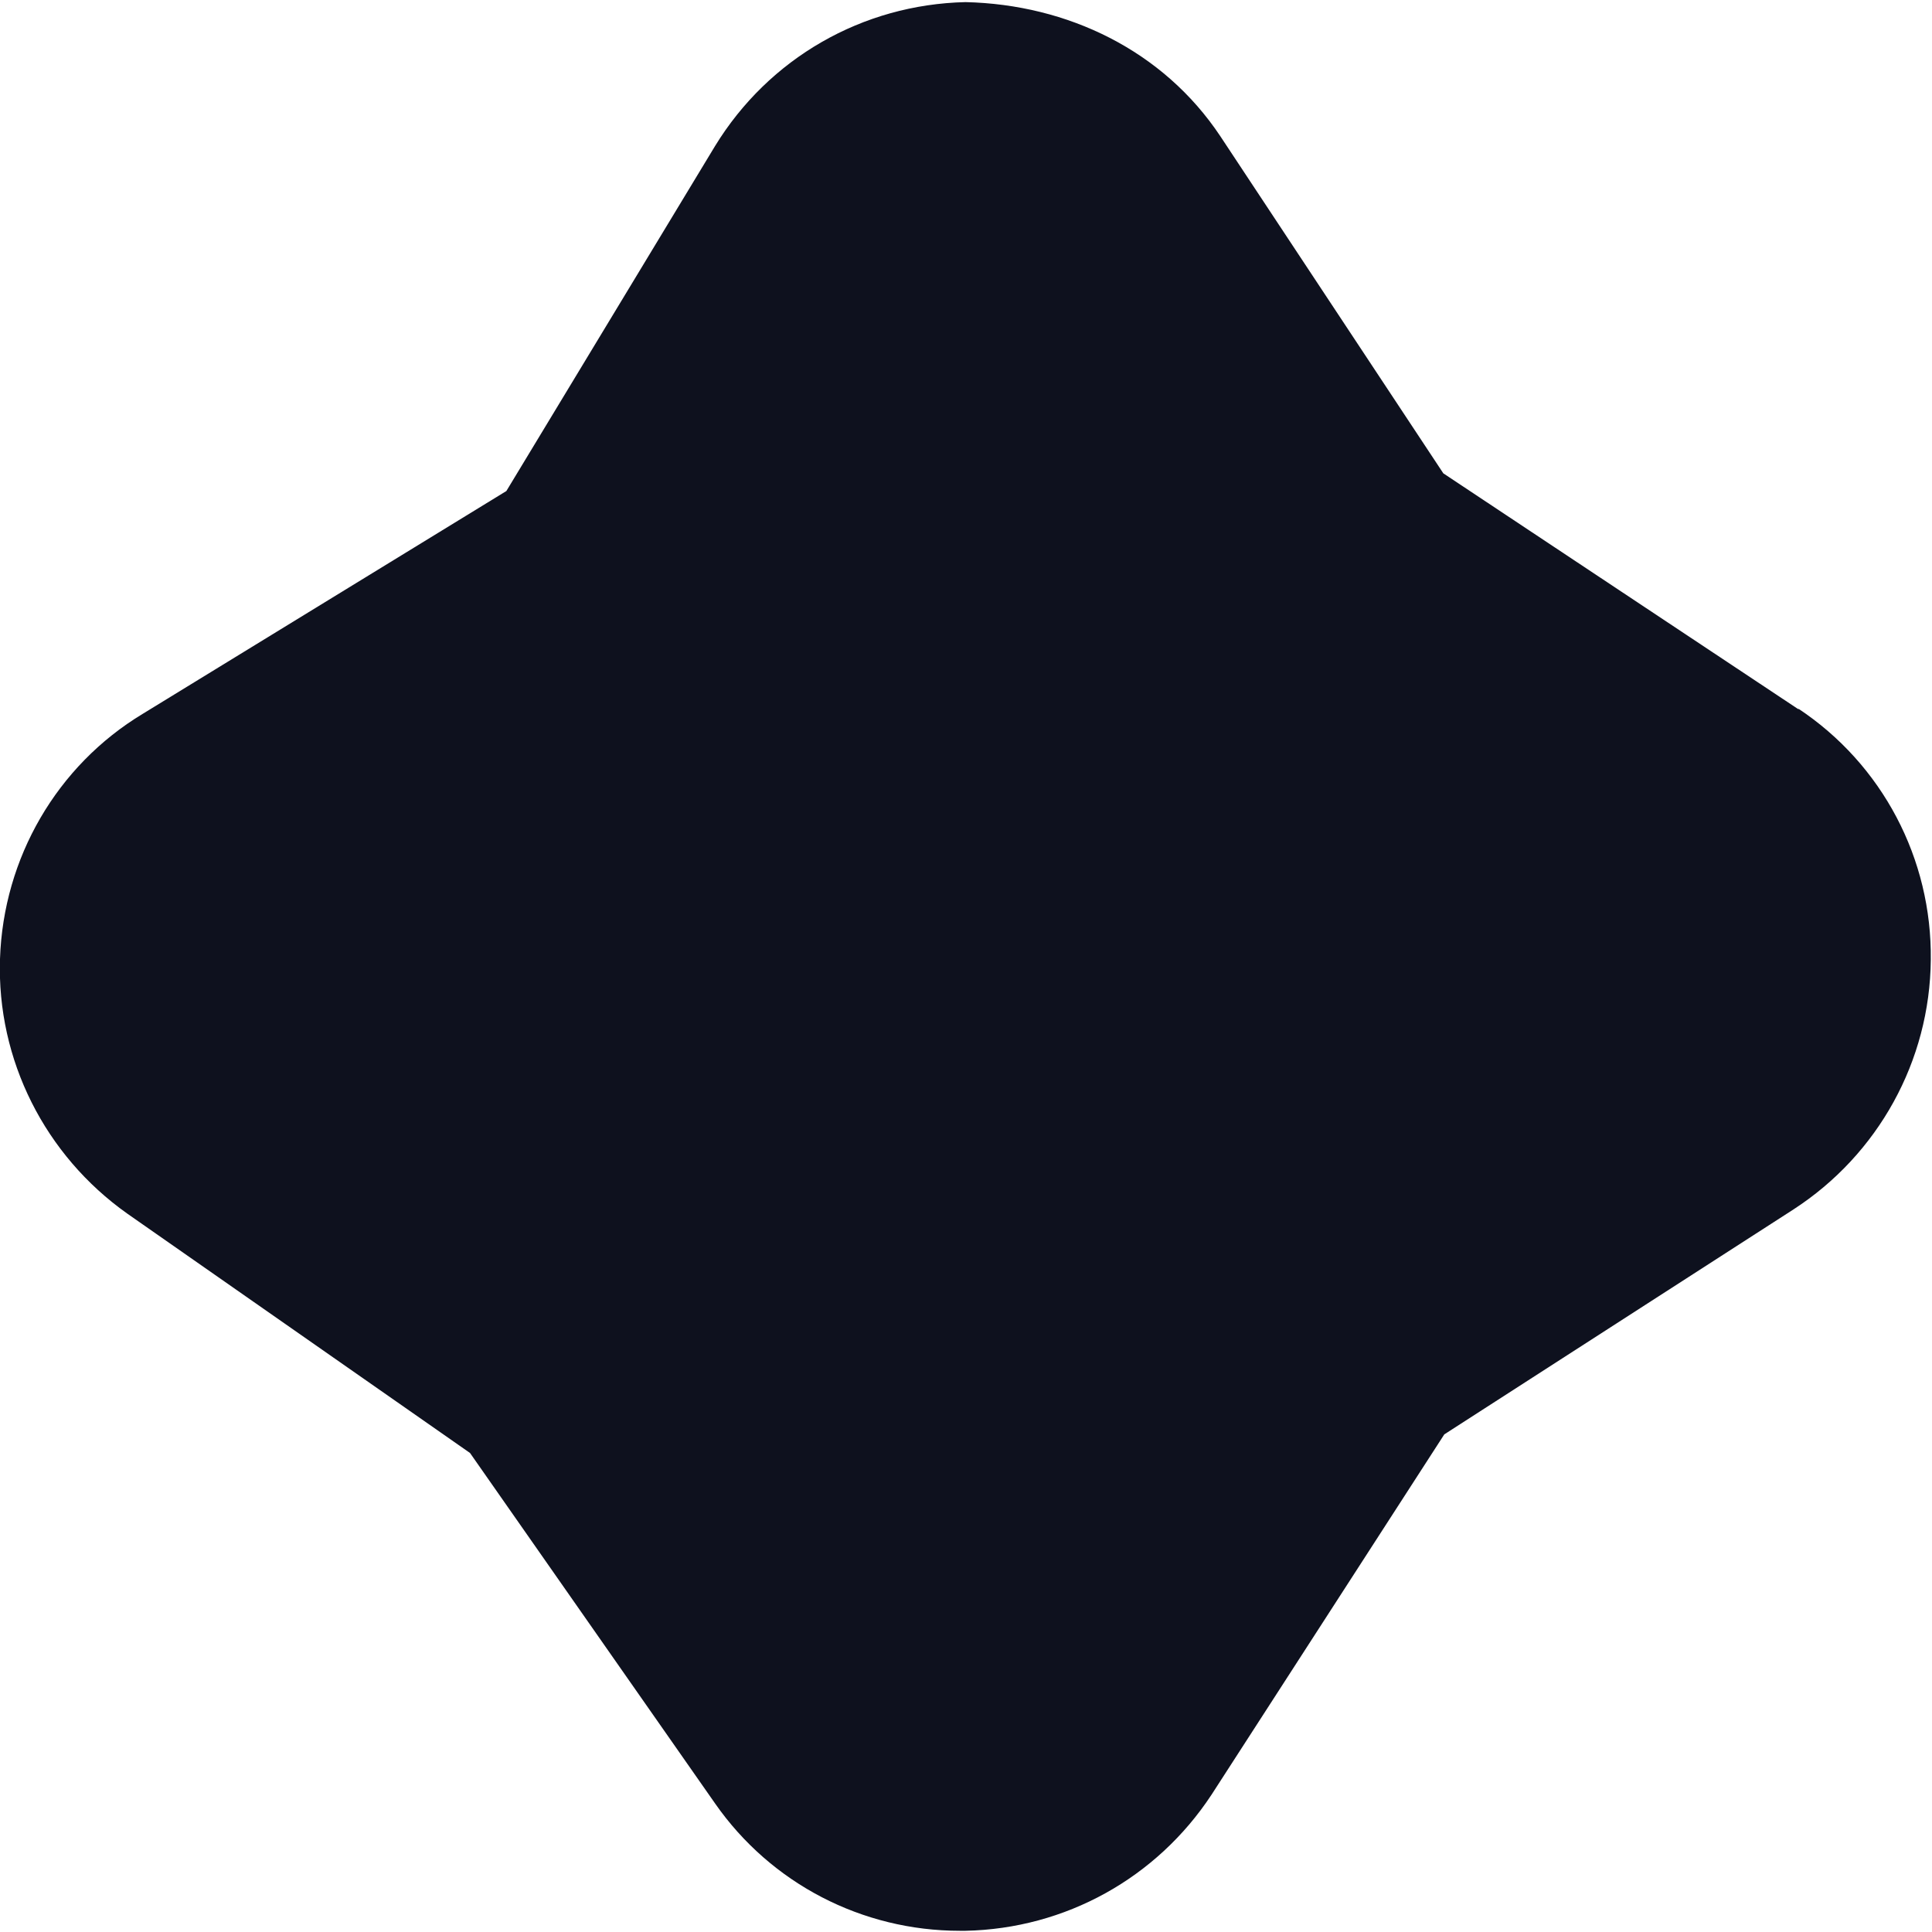 <?xml version="1.0" encoding="UTF-8"?>
<svg xmlns="http://www.w3.org/2000/svg" xmlns:xlink="http://www.w3.org/1999/xlink" width="32px" height="32px" viewBox="0 0 32 32" version="1.1">
<g id="surface1">
<path style=" stroke:none;fill-rule:nonzero;fill:rgb(5.49%,6.667%,11.765%);fill-opacity:1;" d="M 29.797 11.754 L 23.906 7.84 L 20.211 2.254 C 19.266 0.836 17.684 0.074 15.992 0.035 C 14.281 0.074 12.734 0.965 11.844 2.418 L 8.387 8.133 L 2.363 11.824 C 0.945 12.68 0.055 14.207 0 15.883 C -0.055 17.555 0.746 19.137 2.109 20.102 L 7.785 24.066 L 11.844 29.871 C 12.77 31.199 14.281 31.98 15.898 31.98 L 15.992 31.98 C 17.645 31.945 19.156 31.109 20.066 29.727 L 23.922 23.758 L 29.707 20.031 C 31.109 19.121 31.965 17.574 31.98 15.898 C 32 14.227 31.18 12.66 29.781 11.734 Z M 29.797 11.754 "/>
</g>
</svg>
